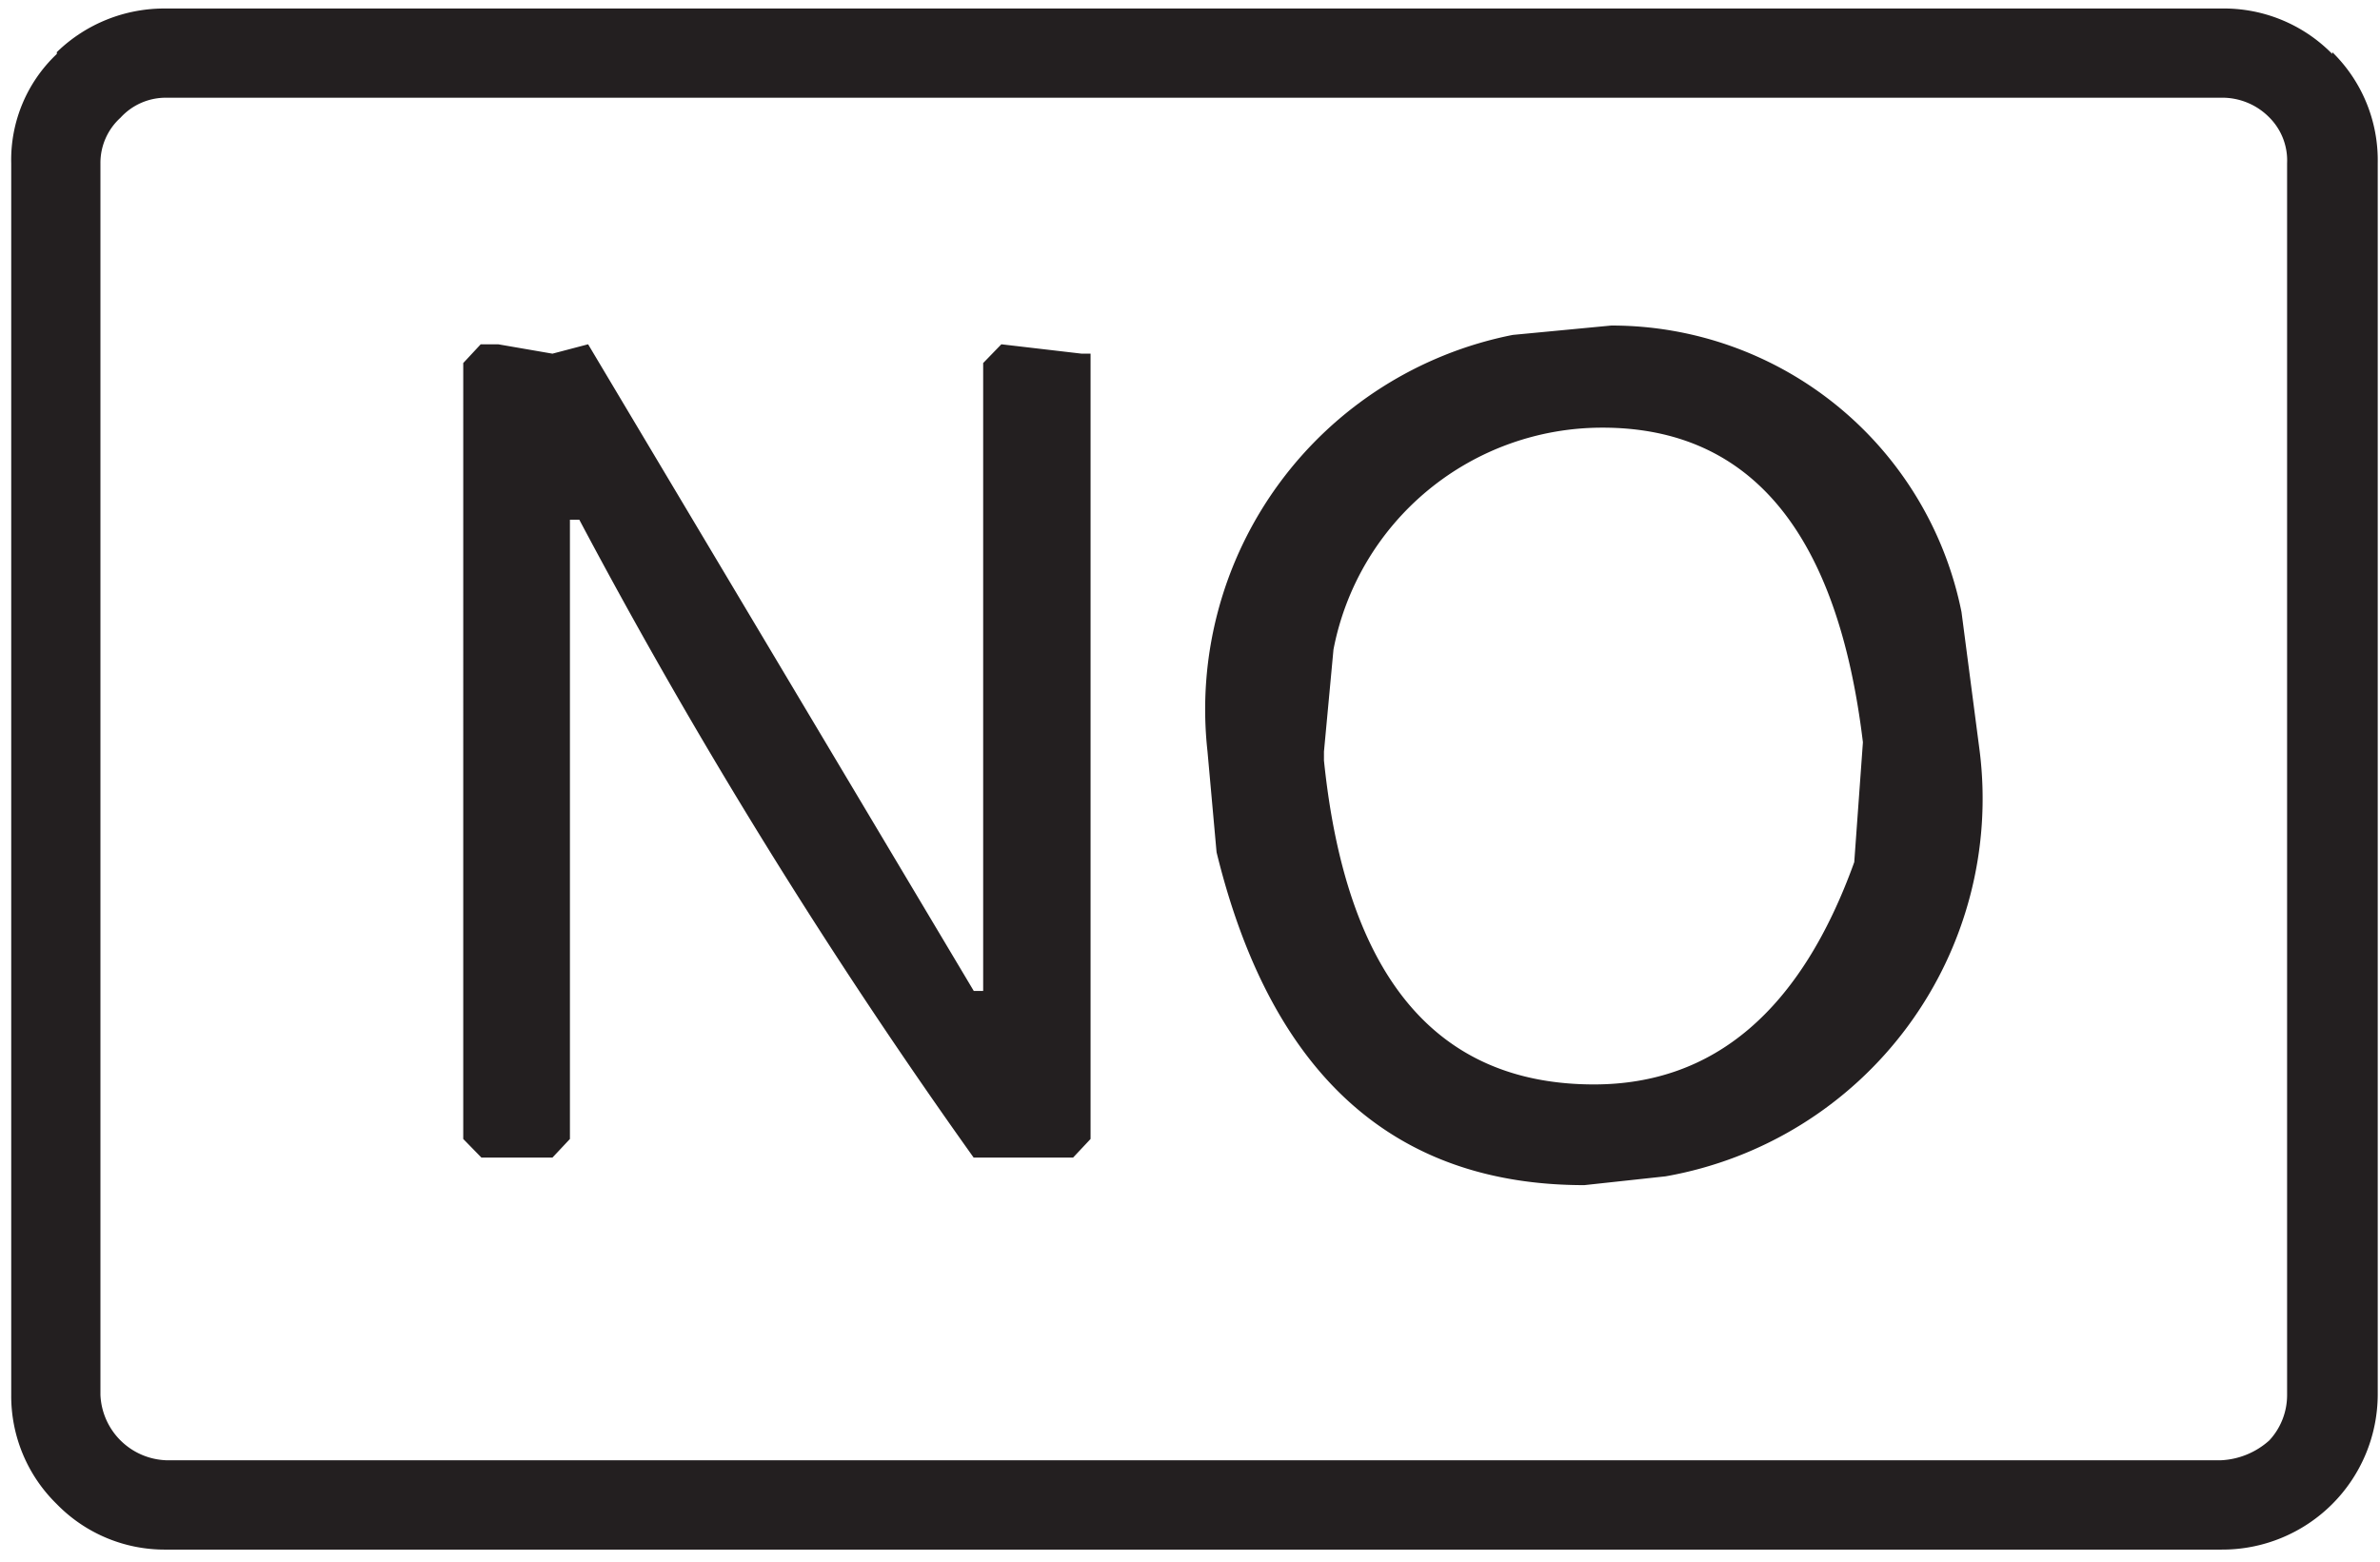 <svg xmlns="http://www.w3.org/2000/svg" width="16.754" height="11" viewBox="0 0 16.754 11">
  <title>keypad-button</title>
  <path d="M1.169.06H15.636a1.068,1.068,0,0,1,.782.32V.367a1.064,1.064,0,0,1,.32.782V9.82a1.094,1.094,0,0,1-1.1,1.09H1.169a1.06,1.06,0,0,1-.77-.321,1.063,1.063,0,0,1-.32-.769V1.149A1.025,1.025,0,0,1,.4.38V.367A1.084,1.084,0,0,1,1.169.06ZM15.636.688H1.169A.431.431,0,0,0,.848.829a.429.429,0,0,0-.141.32V9.82a.481.481,0,0,0,.462.461H15.636a.546.546,0,0,0,.339-.14A.469.469,0,0,0,16.1,9.82V1.149a.428.428,0,0,0-.123-.32A.464.464,0,0,0,15.636.688ZM3.384,2.424h.123l.382.066.251-.066L6.855,6.977h.066V2.556l.128-.132.566.066h.062V8.019l-.123.131h-.7A40.035,40.035,0,0,1,4.078,3.659H4.012v4.36l-.123.131h-.5l-.128-.131V2.556Zm7.958-.132a2.512,2.512,0,0,1,2.466,2.017l.128.98a2.7,2.7,0,0,1-2.211,2.993l-.572.062Q9.137,8.344,8.564,6L8.5,5.289a2.687,2.687,0,0,1,2.149-2.931Zm-2.022,3v.062q.234,2.28,1.9,2.281,1.269,0,1.833-1.565l.061-.844q-.267-2.214-1.832-2.215A1.926,1.926,0,0,0,9.387,4.573Z" fill="#231f20"/>
</svg>
